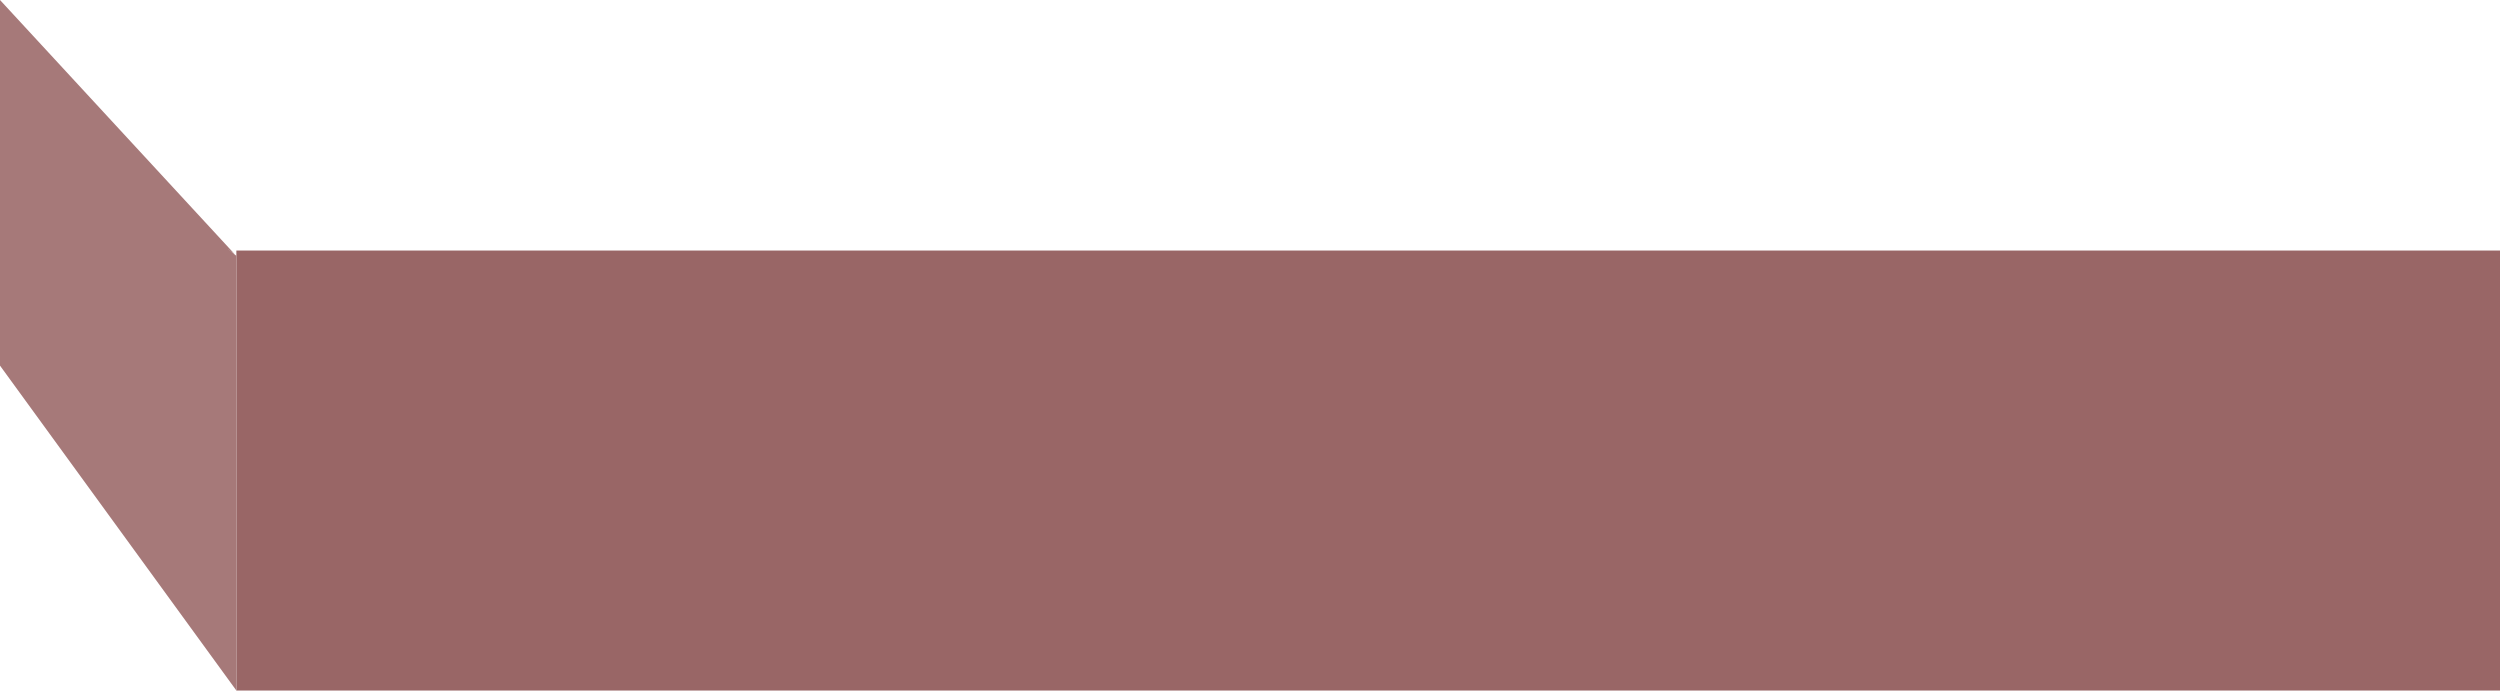 <?xml version="1.0" encoding="UTF-8" standalone="no"?>
<svg xmlns:xlink="http://www.w3.org/1999/xlink" height="39.0px" width="141.2px" xmlns="http://www.w3.org/2000/svg">
  <g transform="matrix(1.0, 0.0, 0.0, 1.0, 26.35, 1.6)">
    <path d="M-13.0 12.85 L-13.0 12.55 114.85 12.55 114.85 37.4 -13.0 37.4 -13.0 12.85" fill="#996666" fill-rule="evenodd" stroke="none"/>
    <path d="M-13.0 37.4 L-26.35 19.05 -26.35 -1.6 -13.1 12.75 -13.55 12.4 -13.0 12.85 -13.0 37.4" fill="#a67979" fill-rule="evenodd" stroke="none"/>
  </g>
</svg>

